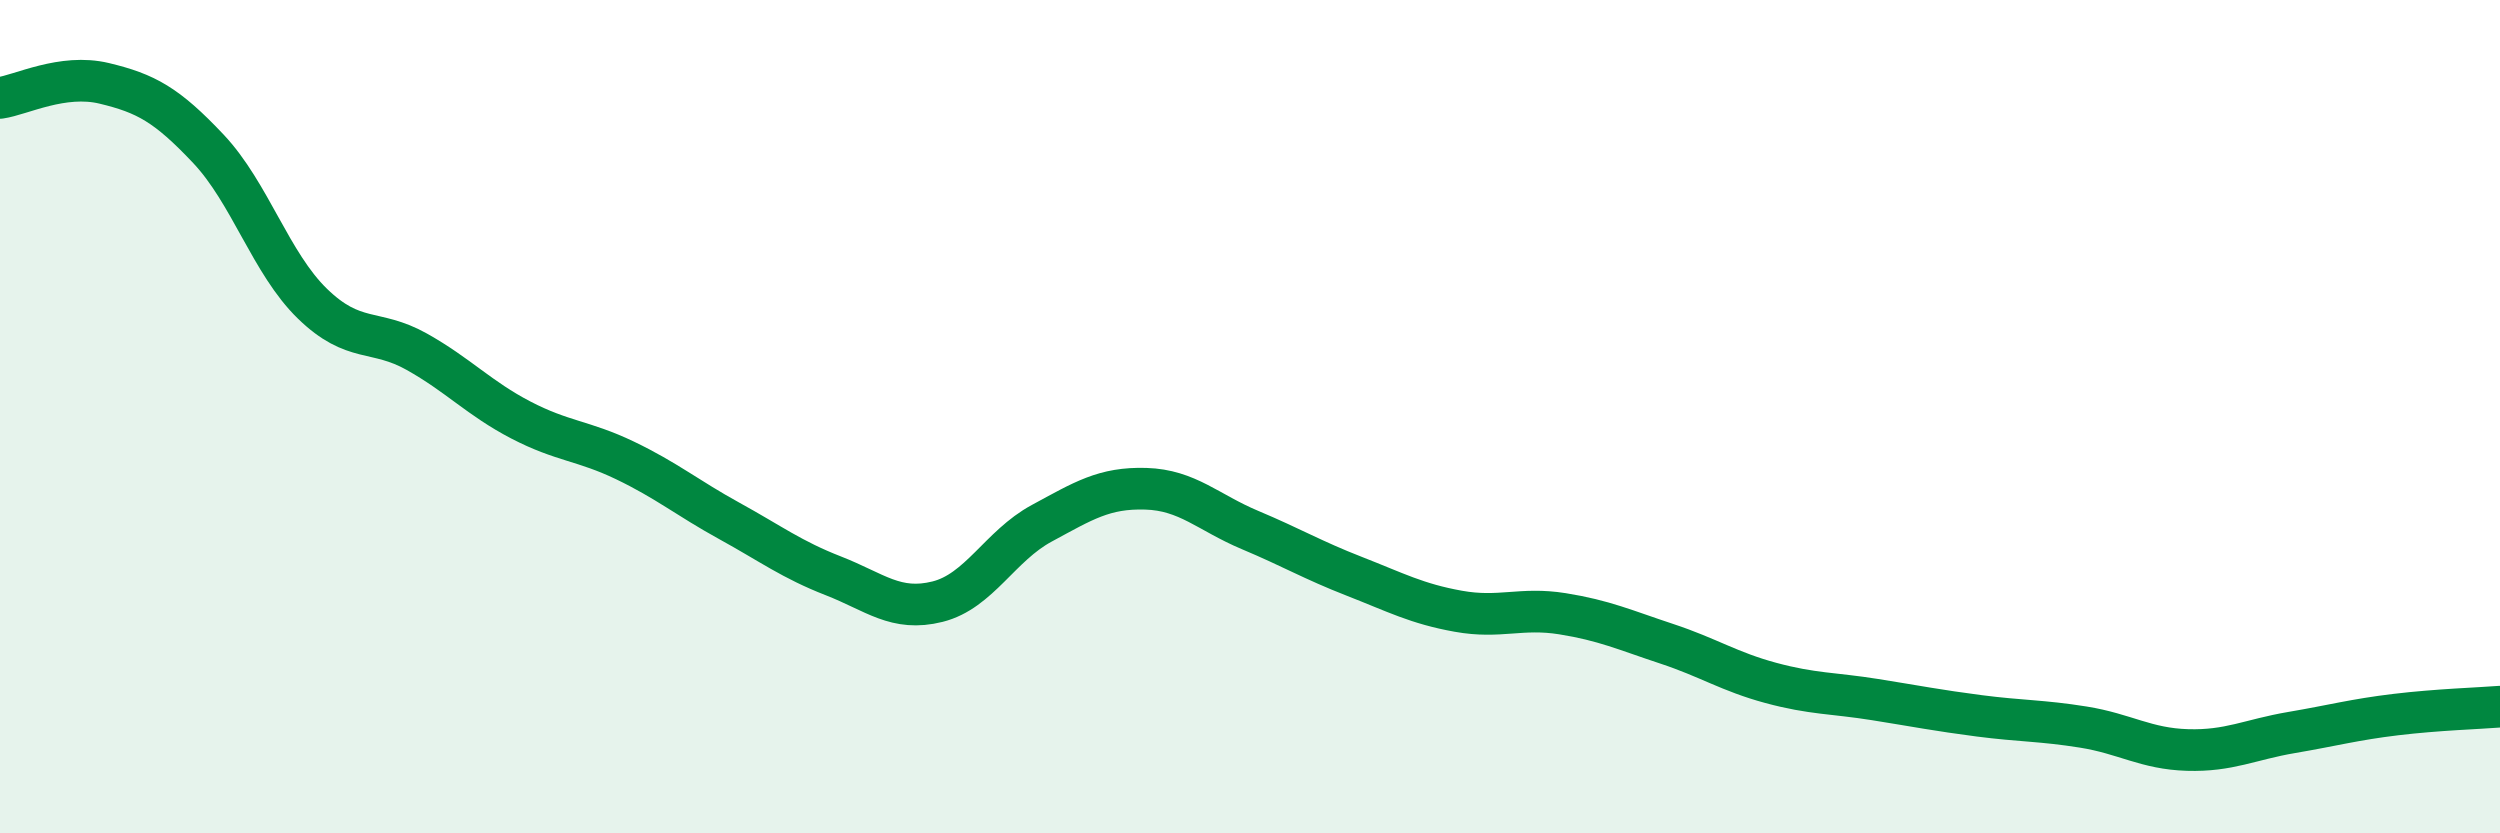 
    <svg width="60" height="20" viewBox="0 0 60 20" xmlns="http://www.w3.org/2000/svg">
      <path
        d="M 0,2.35 C 0.5,2.28 1.5,1.76 2.5,2 C 3.5,2.24 4,2.51 5,3.57 C 6,4.63 6.5,6.32 7.5,7.29 C 8.5,8.26 9,7.88 10,8.44 C 11,9 11.5,9.56 12.5,10.08 C 13.5,10.6 14,10.57 15,11.05 C 16,11.53 16.5,11.95 17.5,12.5 C 18.5,13.05 19,13.43 20,13.82 C 21,14.21 21.5,14.69 22.5,14.44 C 23.5,14.19 24,13.1 25,12.56 C 26,12.02 26.5,11.7 27.5,11.73 C 28.5,11.76 29,12.3 30,12.72 C 31,13.14 31.5,13.44 32.5,13.83 C 33.5,14.22 34,14.49 35,14.67 C 36,14.85 36.5,14.57 37.5,14.73 C 38.5,14.89 39,15.12 40,15.45 C 41,15.78 41.5,16.12 42.5,16.39 C 43.5,16.66 44,16.63 45,16.79 C 46,16.95 46.5,17.05 47.5,17.18 C 48.5,17.31 49,17.29 50,17.45 C 51,17.61 51.5,17.97 52.5,18 C 53.5,18.03 54,17.75 55,17.58 C 56,17.41 56.5,17.27 57.5,17.15 C 58.5,17.03 59.5,17 60,16.96L60 20L0 20Z"
        fill="#008740"
        opacity="0.1"
        stroke-linecap="round"
        stroke-linejoin="round"
      />
      <path
        d="M 0,2.35 C 0.5,2.28 1.5,1.76 2.5,2 C 3.5,2.24 4,2.51 5,3.57 C 6,4.63 6.5,6.32 7.5,7.29 C 8.5,8.26 9,7.88 10,8.44 C 11,9 11.5,9.56 12.5,10.08 C 13.5,10.6 14,10.57 15,11.05 C 16,11.53 16.5,11.95 17.5,12.5 C 18.5,13.05 19,13.43 20,13.82 C 21,14.21 21.5,14.69 22.5,14.44 C 23.5,14.19 24,13.1 25,12.56 C 26,12.02 26.5,11.7 27.5,11.73 C 28.5,11.76 29,12.3 30,12.72 C 31,13.14 31.5,13.44 32.5,13.83 C 33.5,14.22 34,14.49 35,14.67 C 36,14.85 36.5,14.57 37.5,14.73 C 38.5,14.89 39,15.12 40,15.45 C 41,15.78 41.5,16.12 42.5,16.39 C 43.5,16.66 44,16.63 45,16.79 C 46,16.95 46.5,17.05 47.5,17.18 C 48.5,17.31 49,17.29 50,17.45 C 51,17.61 51.5,17.97 52.5,18 C 53.5,18.03 54,17.75 55,17.58 C 56,17.41 56.5,17.27 57.5,17.15 C 58.5,17.03 59.5,17 60,16.96"
        stroke="#008740"
        stroke-width="1"
        fill="none"
        stroke-linecap="round"
        stroke-linejoin="round"
      />
    </svg>
  